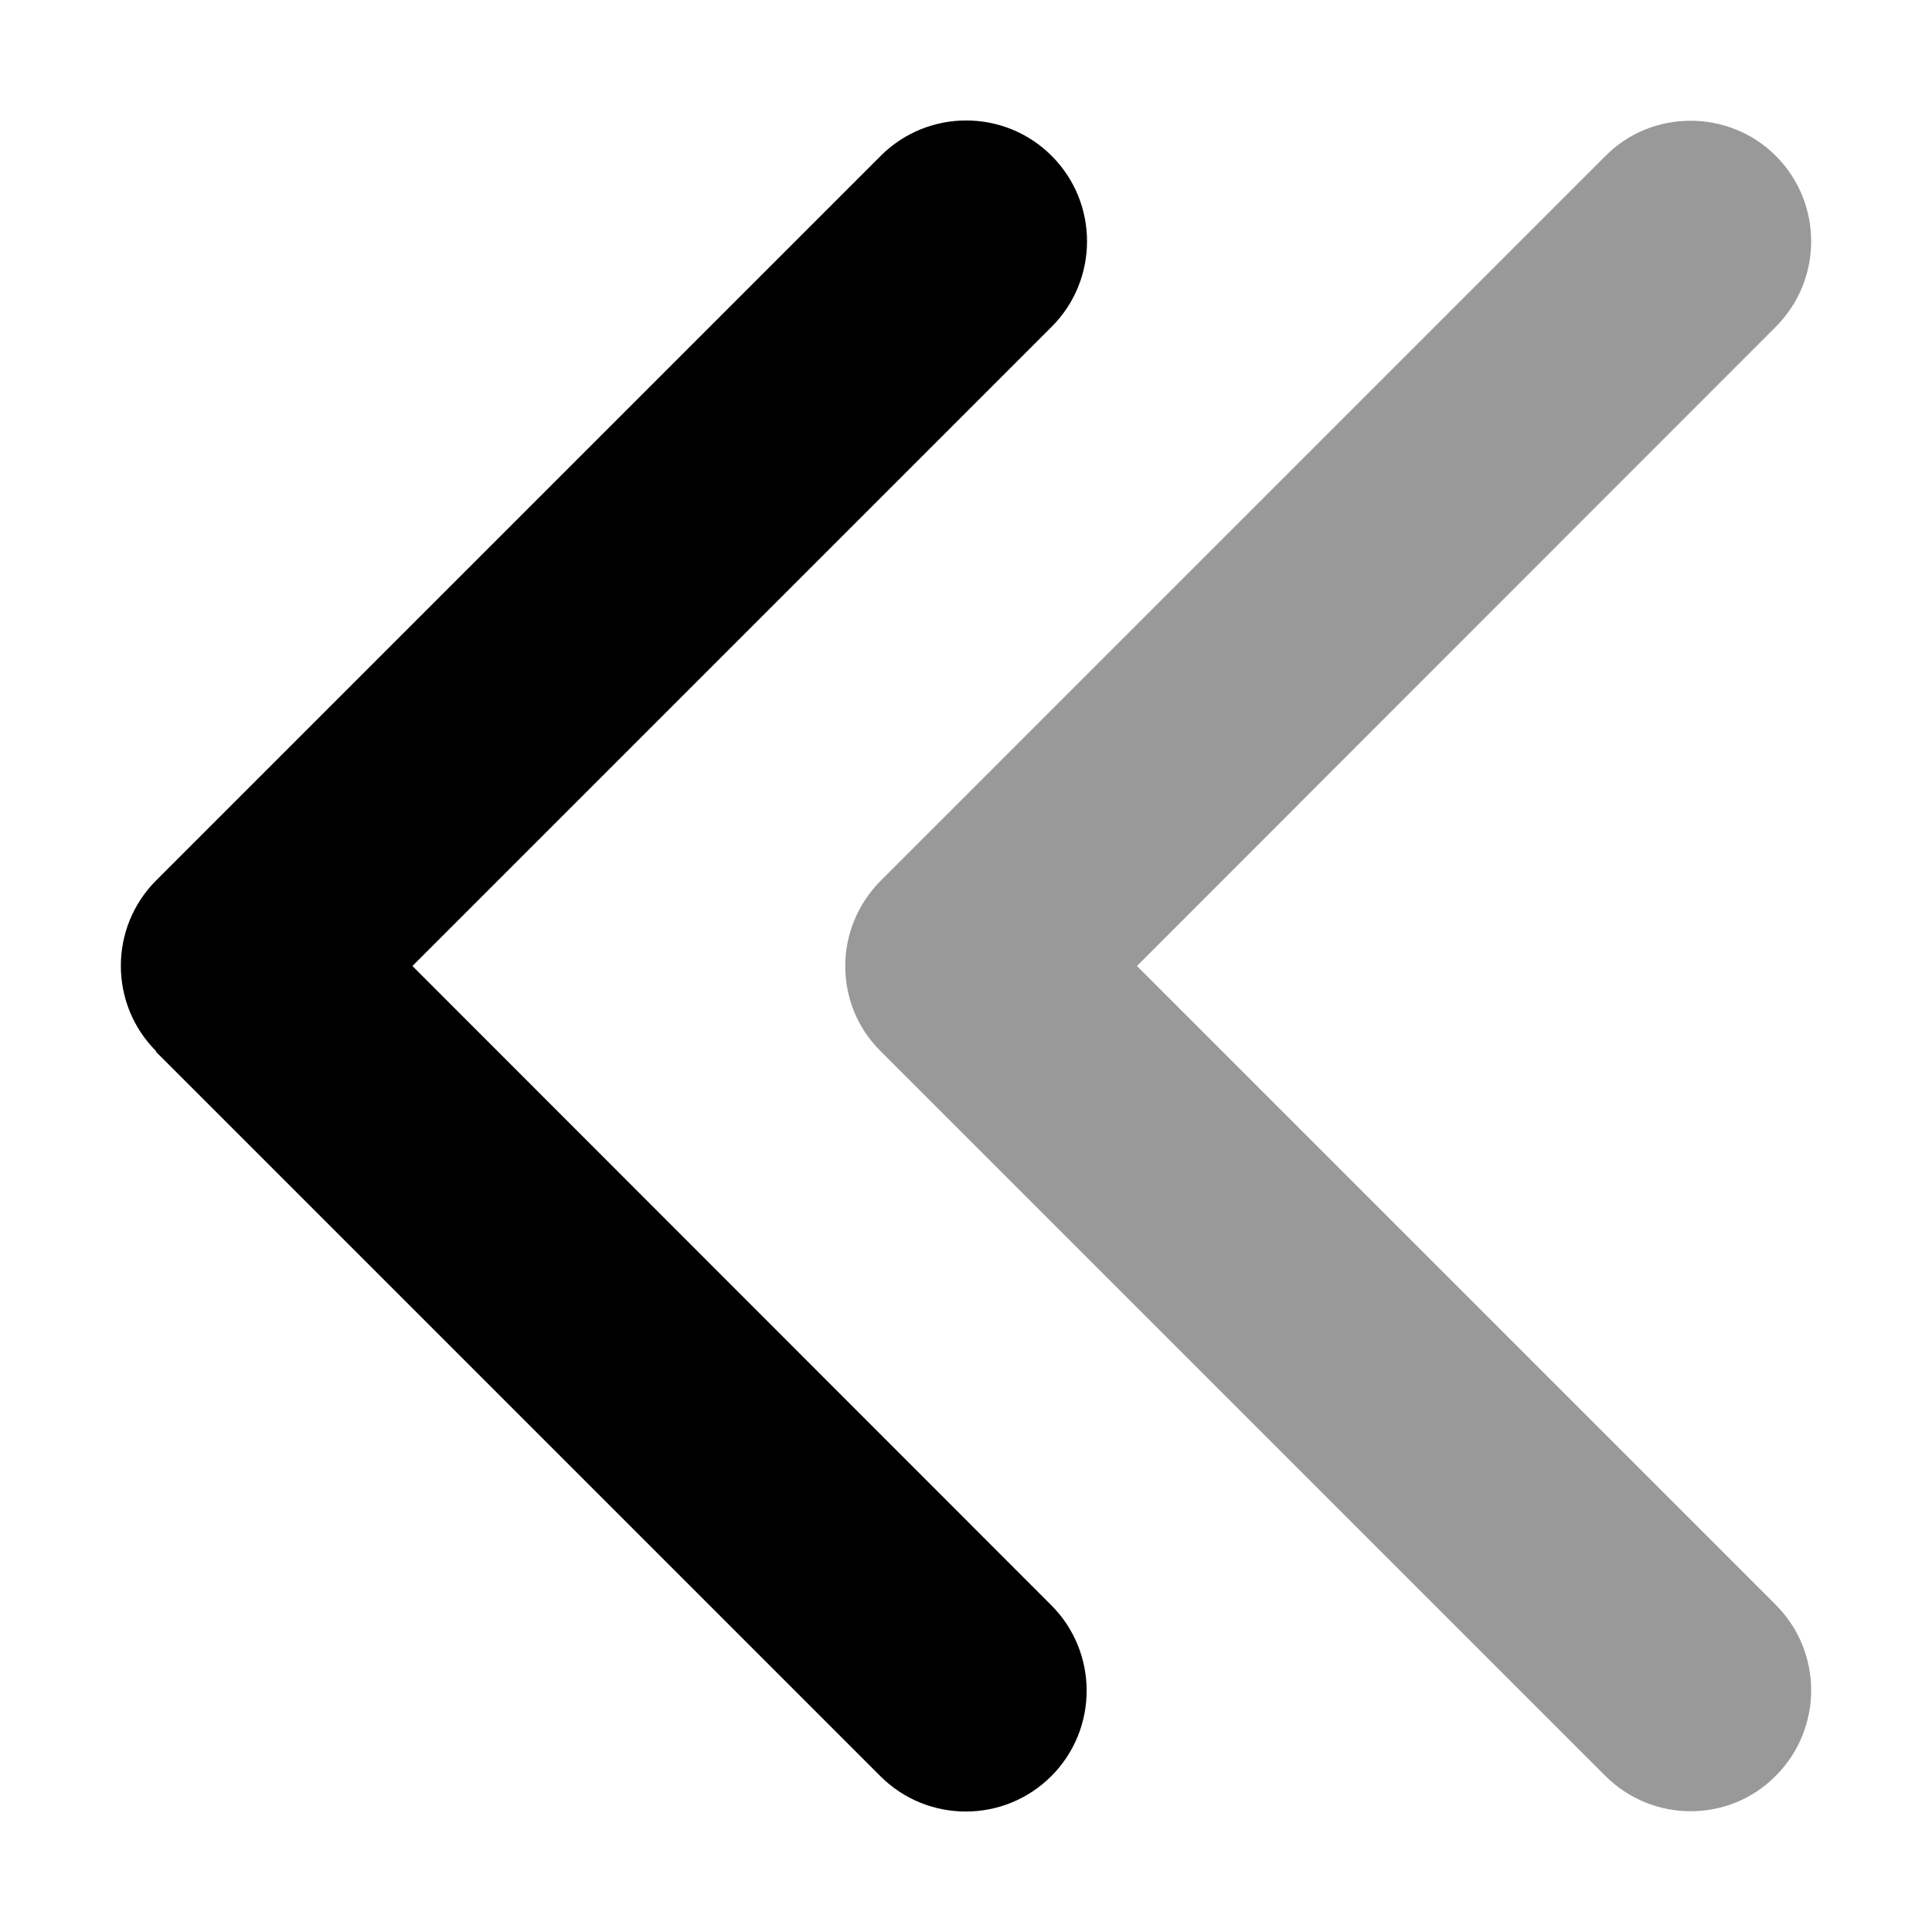 <svg xmlns="http://www.w3.org/2000/svg" viewBox="0 0 512 512"><!--! Font Awesome Pro 6.7.2 by @fontawesome - https://fontawesome.com License - https://fontawesome.com/license (Commercial License) Copyright 2024 Fonticons, Inc. --><defs><style>.fa-secondary{opacity:.4}</style></defs><path class="fa-secondary" d="M224 256c0 8.2 3.1 16.4 9.4 22.6l192 192c6.2 6.2 14.4 9.4 22.6 9.4s16.4-3.1 22.6-9.4c12.5-12.5 12.5-32.8 0-45.3L301.3 256 470.6 86.6c12.5-12.5 12.5-32.8 0-45.3C464.4 35.1 456.2 32 448 32s-16.4 3.1-22.6 9.4l-192 192c-6.2 6.2-9.4 14.4-9.4 22.6z"/><path class="fa-primary" d="M41.4 278.6c-12.5-12.5-12.5-32.8 0-45.3l192-192c12.5-12.5 32.8-12.5 45.3 0s12.5 32.8 0 45.3L109.3 256 278.6 425.4c12.5 12.5 12.5 32.8 0 45.3s-32.8 12.5-45.3 0l-192-192z"/></svg>